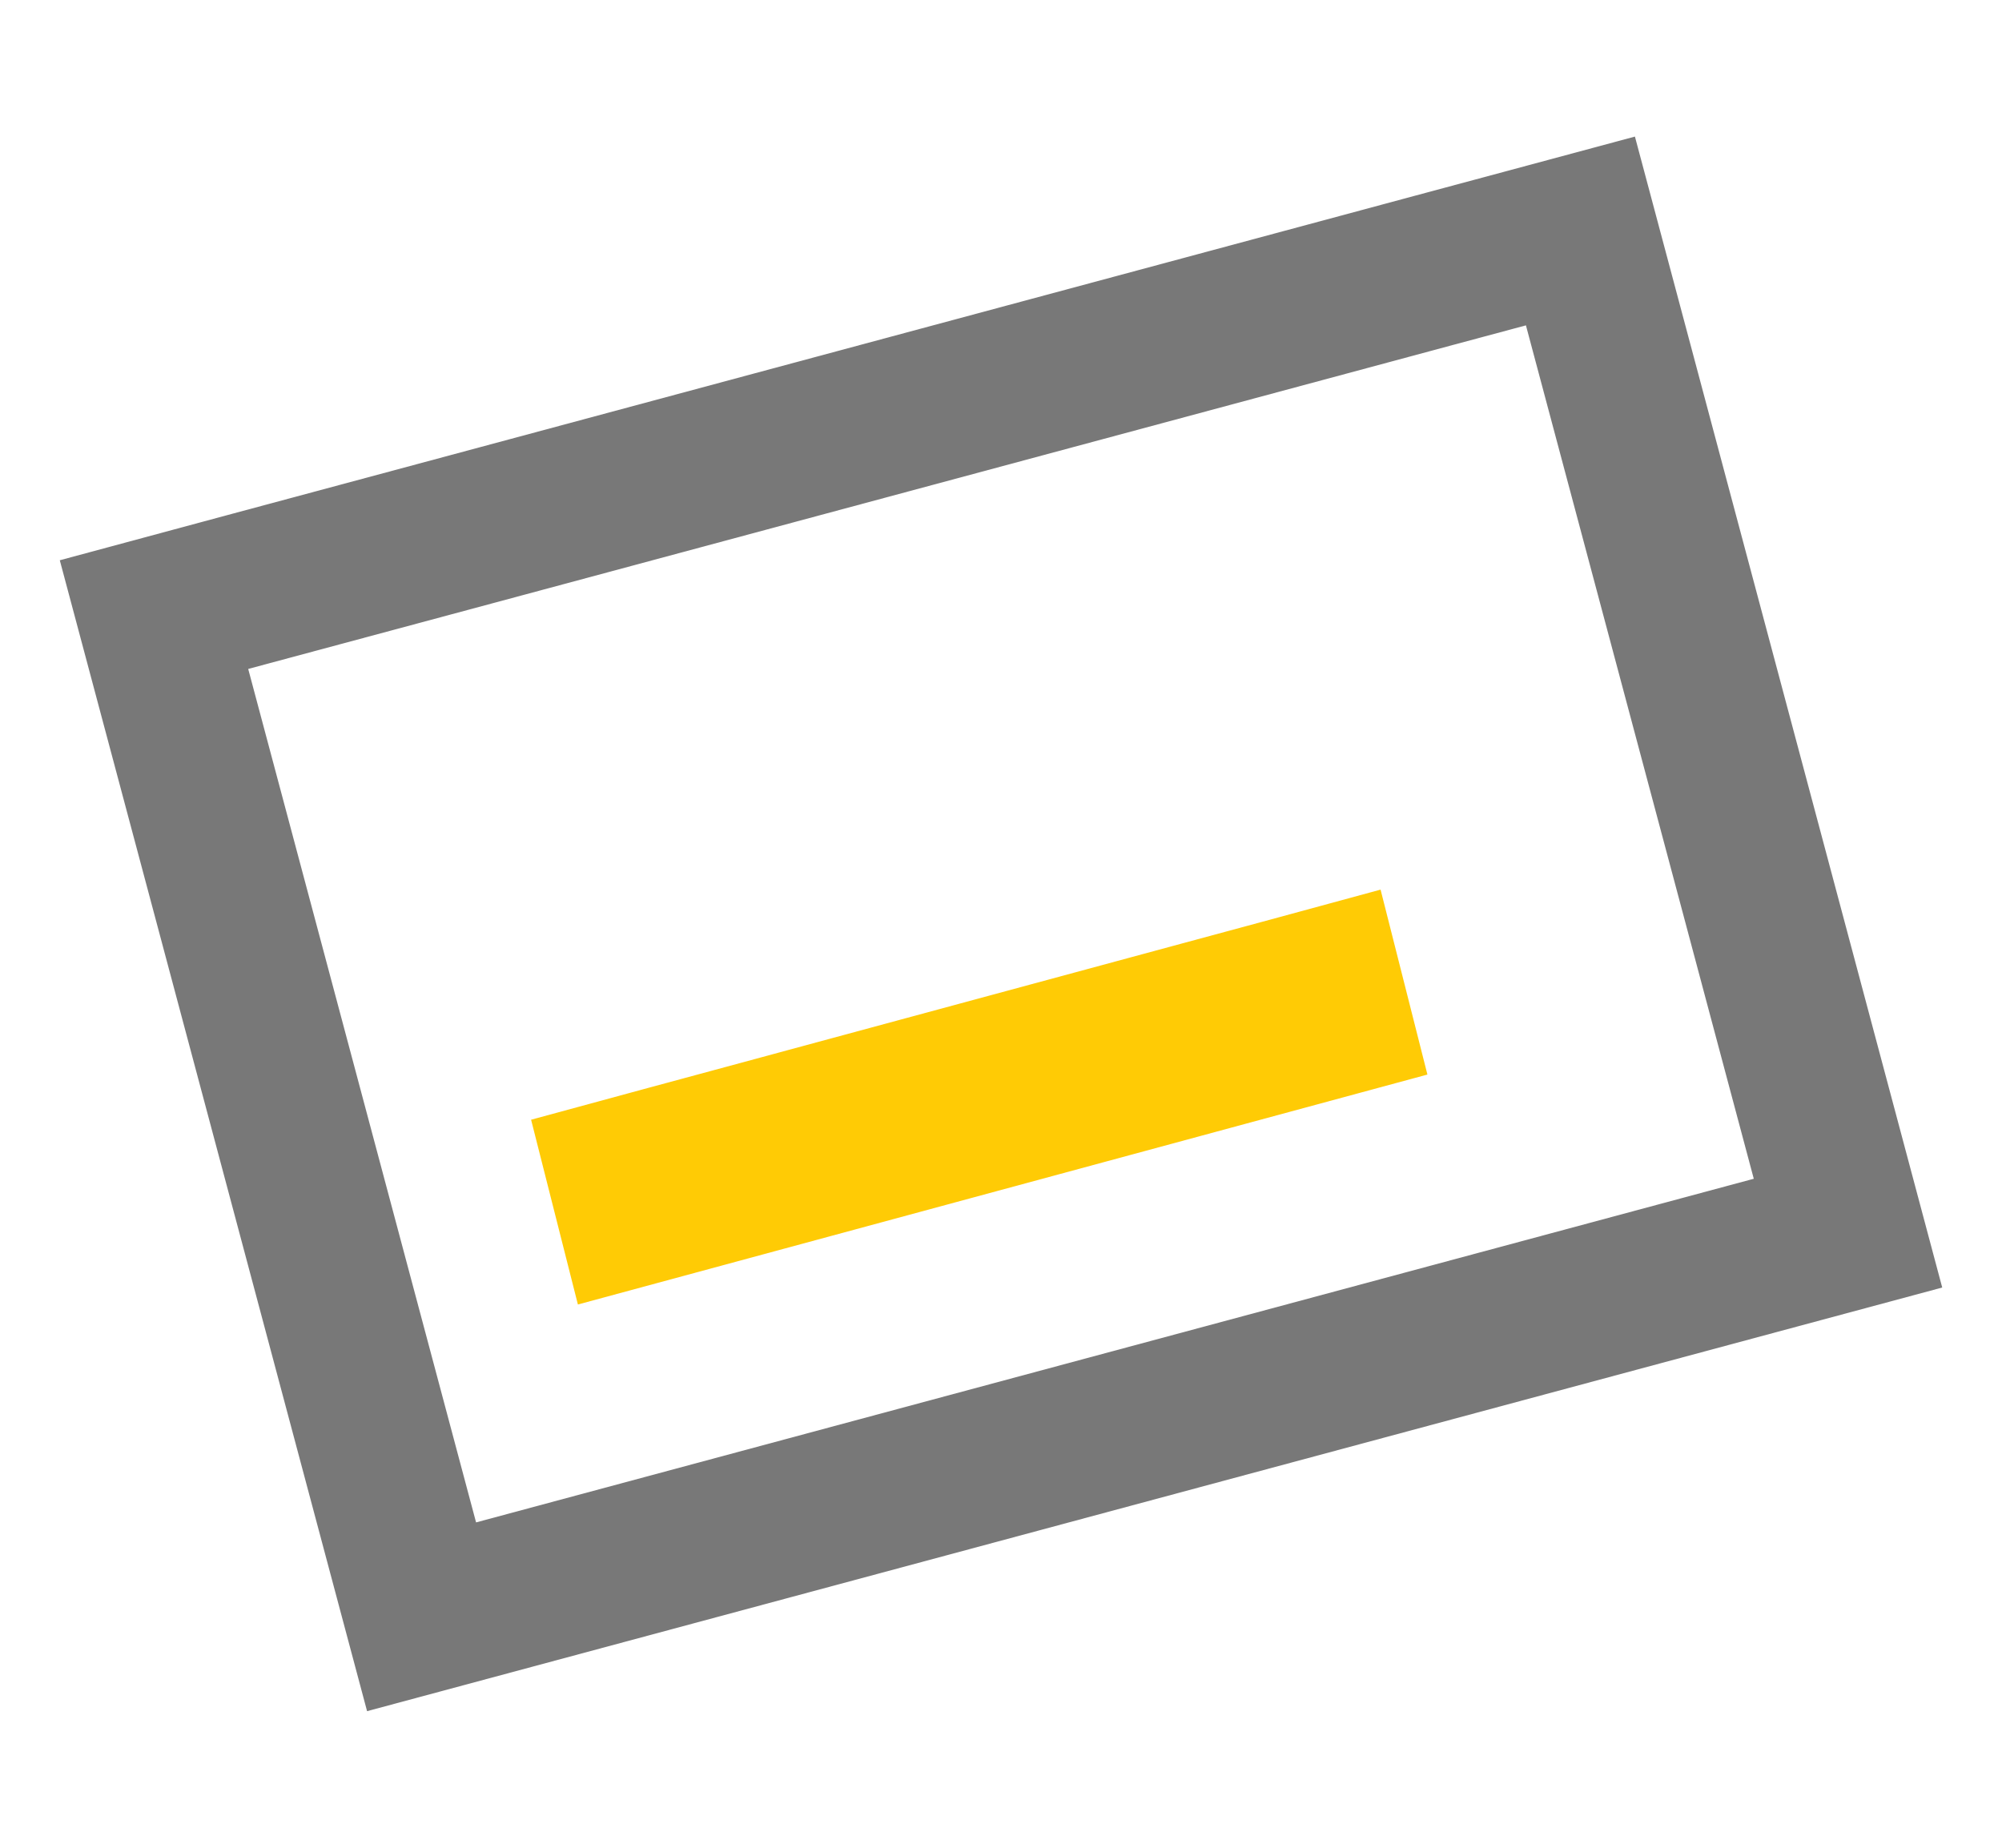 <svg width="26" height="24" viewBox="0 0 26 24" fill="none" xmlns="http://www.w3.org/2000/svg">
<path fill-rule="evenodd" clip-rule="evenodd" d="M19.41 3.3L19.019 3.405L18.628 3.51L17.235 3.885L6.885 6.669L6.502 6.772L6.119 6.875L3.213 7.656L2 7.983L5.475 21L24 16.017L20.525 3L19.41 3.3Z" stroke="#787878" stroke-width="2"/>
<path fill-rule="evenodd" clip-rule="evenodd" d="M16.662 12.936L16.47 12.988L16.277 13.04L15.593 13.225L10.508 14.601L10.32 14.652L10.132 14.703L8.704 15.089L8.108 15.251L8.225 15.713L17.327 13.249L17.21 12.787L16.662 12.936Z" stroke="#FFCB05" stroke-width="2"/>
</svg>
